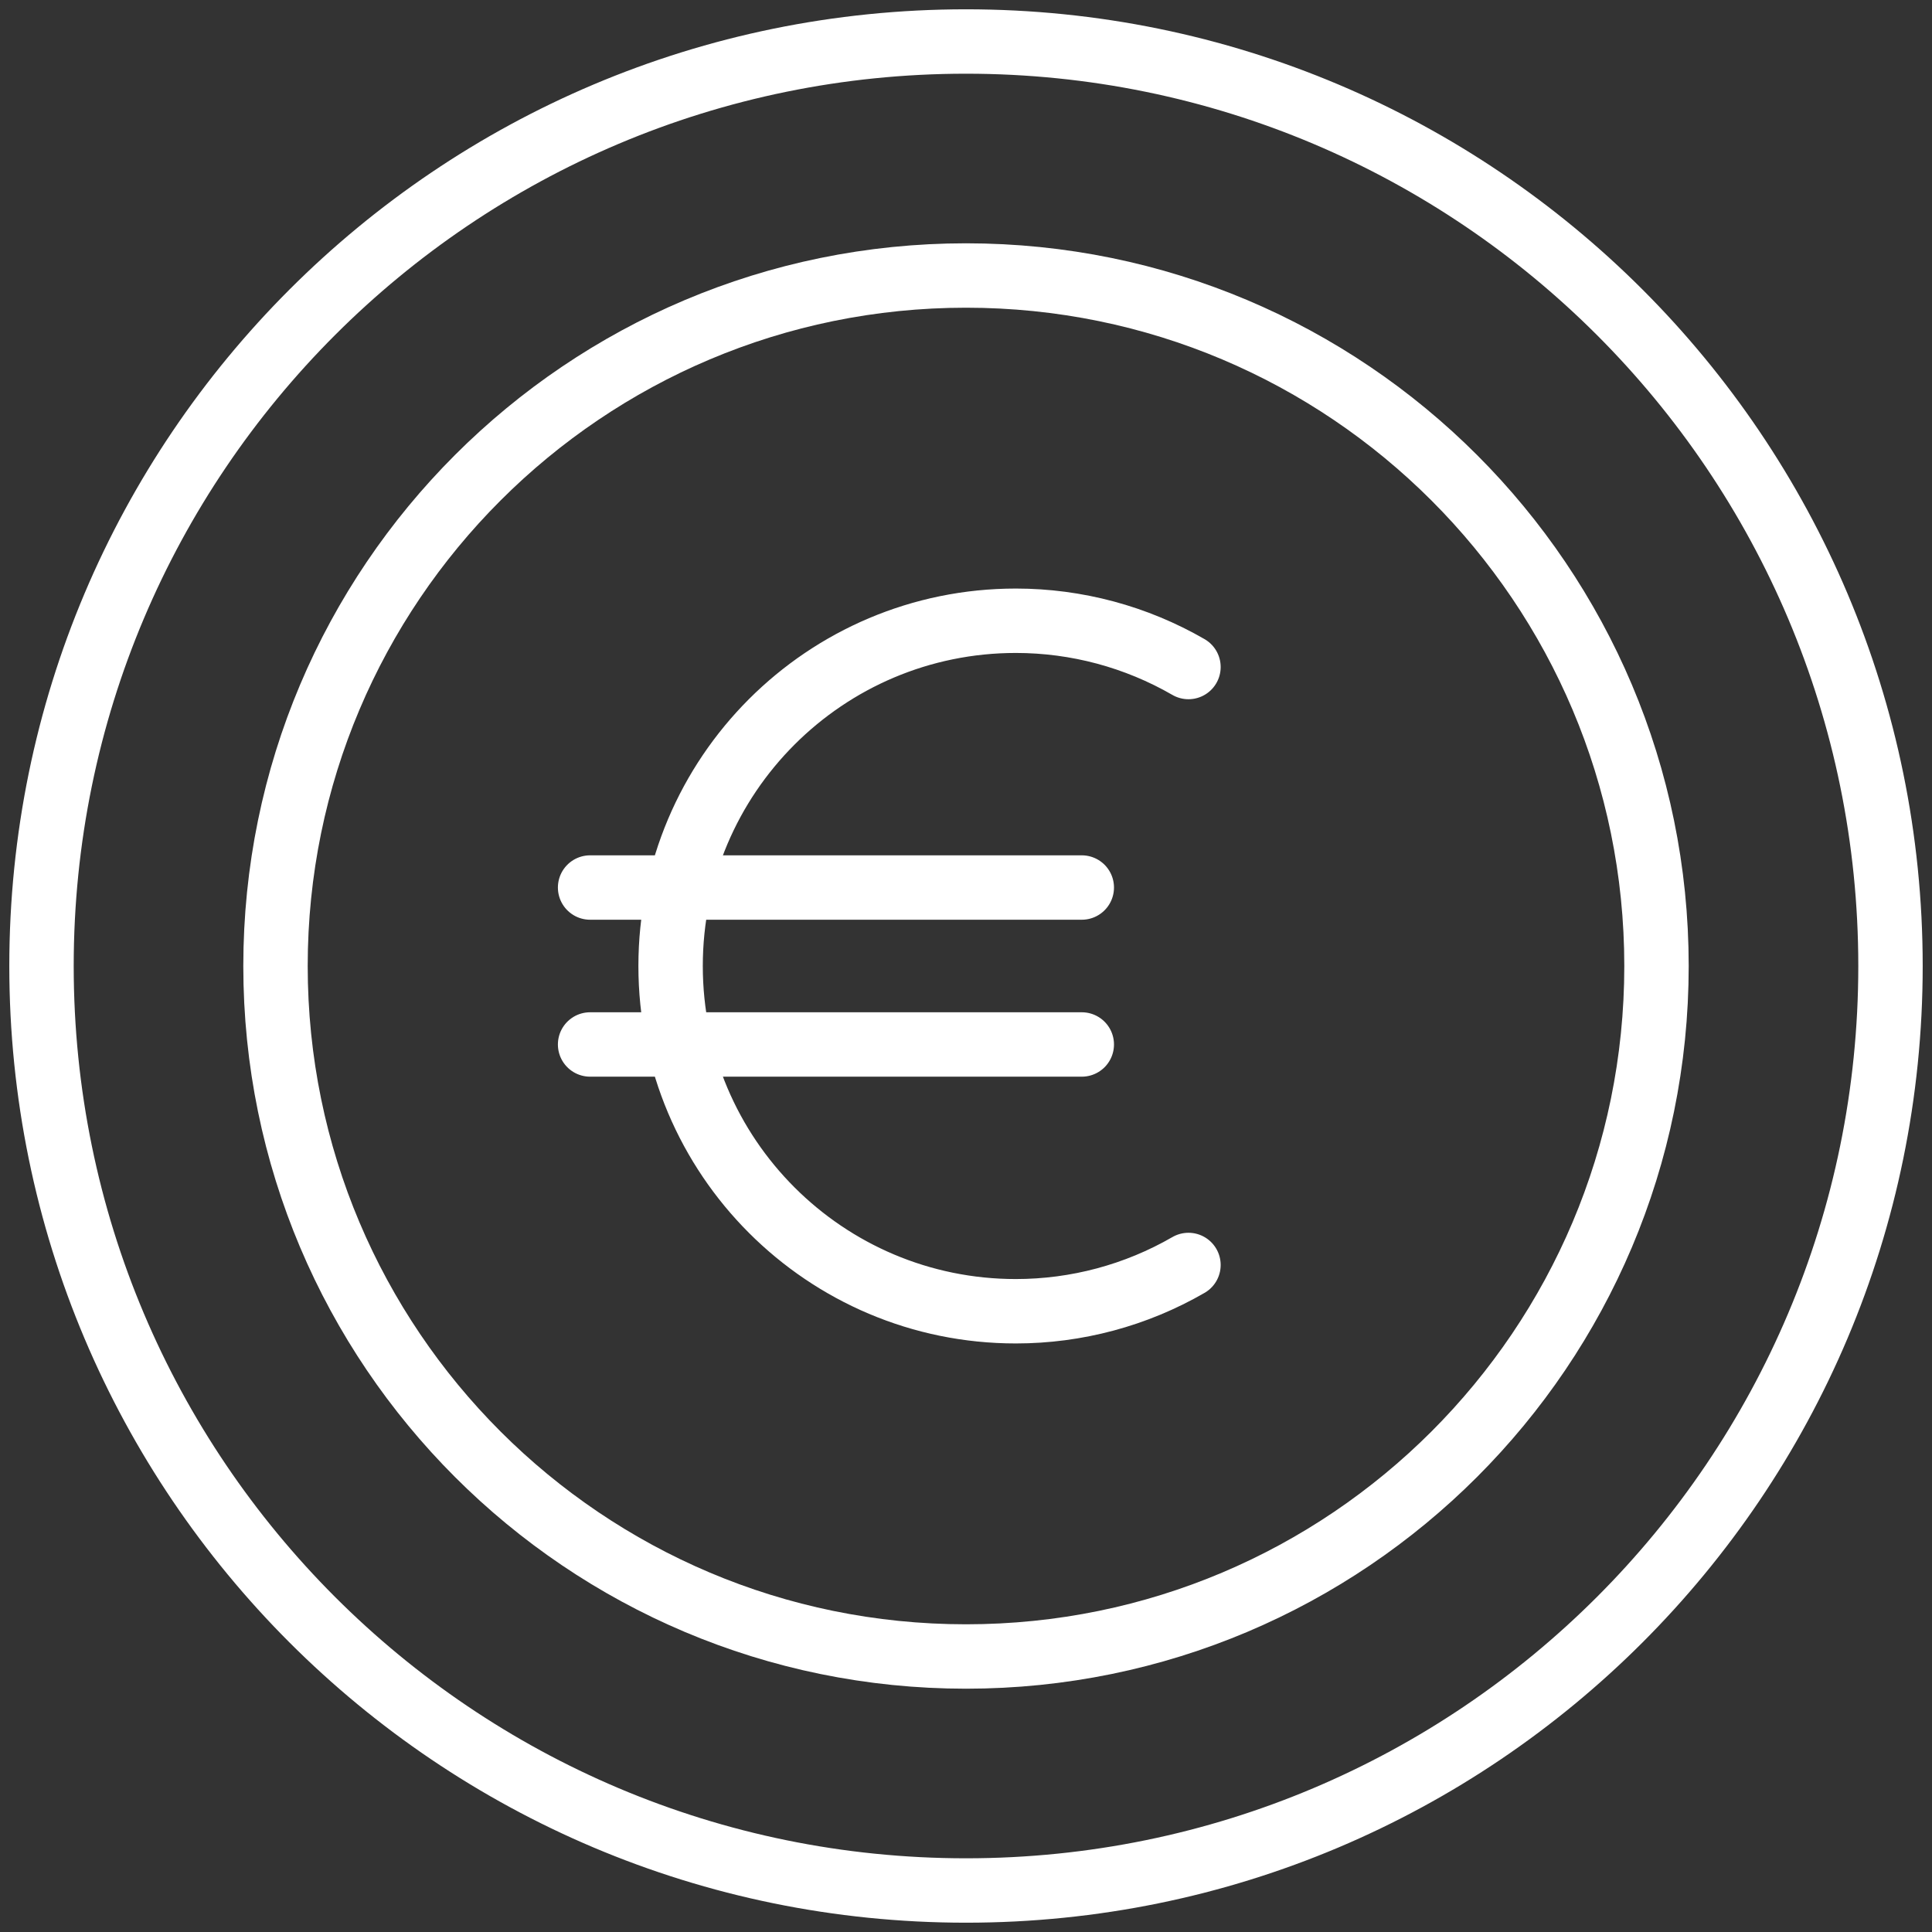 <svg fill="none" viewBox="0 0 60 60" height="60" width="60" xmlns="http://www.w3.org/2000/svg"><rect x="0" y="0" width="60" height="60" fill="#333333" stroke="none"/><g clip-path="url(#clip0_58_66)"><path stroke-linejoin="round" stroke-linecap="round" stroke-miterlimit="22.926" stroke-width="2" stroke="white" d="M36.909 39.285C35.279 40.227 33.43 40.722 31.548 40.722C25.627 40.722 20.826 35.922 20.826 30C20.826 24.078 25.627 19.278 31.548 19.278C33.43 19.278 35.279 19.773 36.909 20.715"></path><path stroke-linejoin="round" stroke-linecap="round" stroke-miterlimit="22.926" stroke-width="2" stroke="white" d="M18.326 27.563H33.596"></path><path stroke-linejoin="round" stroke-linecap="round" stroke-miterlimit="22.926" stroke-width="2" stroke="white" d="M18.326 32.437H33.596"></path><path stroke-linejoin="round" stroke-linecap="round" stroke-miterlimit="10" stroke-width="2" stroke="white" d="M30 58.711C45.857 58.711 58.711 45.857 58.711 30C58.711 14.143 45.857 1.289 30 1.289C14.143 1.289 1.289 14.143 1.289 30C1.289 45.857 14.143 58.711 30 58.711Z"></path><path stroke-linejoin="round" stroke-linecap="round" stroke-miterlimit="10" stroke-width="2" stroke="white" d="M30 51.444C41.843 51.444 51.444 41.843 51.444 30C51.444 18.157 41.843 8.556 30 8.556C18.157 8.556 8.556 18.157 8.556 30C8.556 41.843 18.157 51.444 30 51.444Z"></path></g><defs><clipPath id="clip0_58_66"><rect fill="white" height="60" width="60"></rect></clipPath></defs></svg>